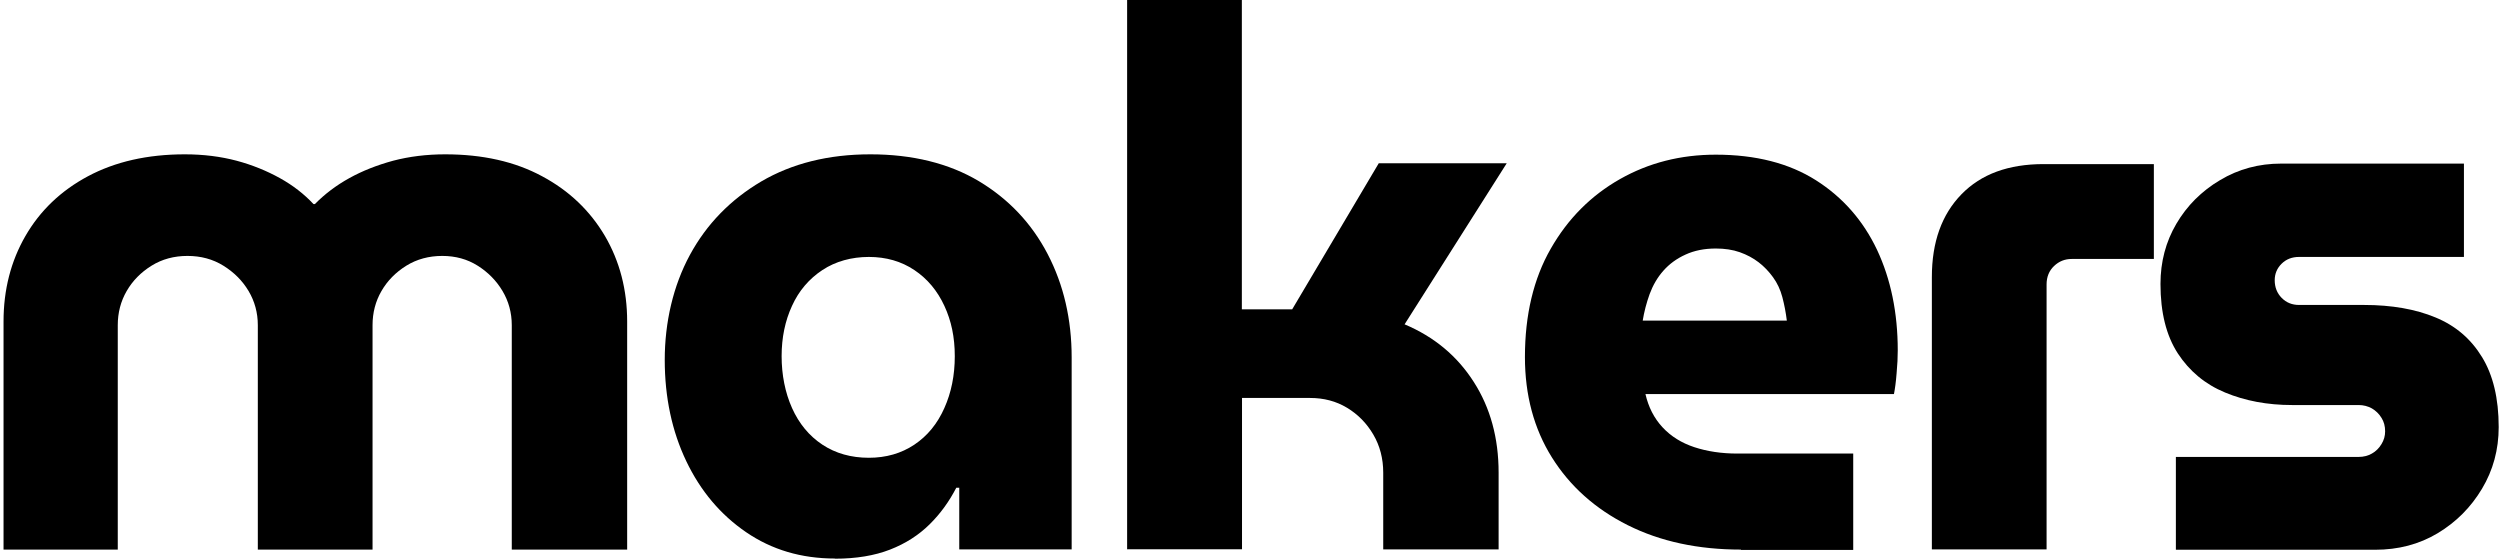 <svg width="537" height="120" viewBox="0 0 537 120" fill="none" xmlns="http://www.w3.org/2000/svg">
    <path d="M0.76 118.053V69.051C0.76 62.248 2.325 56.131 5.454 50.703C8.583 45.274 13.064 40.968 18.896 37.855C24.727 34.743 31.662 33.15 39.698 33.15C43.717 33.15 47.415 33.621 50.828 34.526C54.207 35.43 57.3 36.697 60.11 38.253C62.919 39.809 65.337 41.691 67.328 43.827H67.648C69.782 41.655 72.236 39.809 75.045 38.253C77.854 36.697 80.983 35.467 84.433 34.526C87.882 33.621 91.616 33.15 95.634 33.15C103.671 33.15 110.605 34.707 116.437 37.855C122.268 40.968 126.749 45.274 129.949 50.703C133.114 56.131 134.714 62.248 134.714 69.051V118.053H109.929V69.847C109.929 67.169 109.254 64.709 107.938 62.501C106.622 60.293 104.844 58.484 102.604 57.072C100.364 55.661 97.839 54.973 94.994 54.973C92.149 54.973 89.553 55.661 87.278 57.072C85.002 58.484 83.224 60.293 81.944 62.501C80.663 64.709 80.023 67.169 80.023 69.847V118.053H55.38V69.847C55.38 67.169 54.705 64.709 53.389 62.501C52.073 60.293 50.26 58.484 47.984 57.072C45.708 55.661 43.148 54.973 40.267 54.973C37.387 54.973 34.827 55.661 32.551 57.072C30.275 58.484 28.497 60.293 27.217 62.501C25.936 64.709 25.296 67.169 25.296 69.847V118.053H0.653H0.76Z" fill="black"/>
    <path d="M179.342 119.971C172.124 119.971 165.794 118.089 160.282 114.326C154.77 110.562 150.468 105.459 147.409 99.053C144.351 92.647 142.787 85.373 142.787 77.303C142.787 69.232 144.6 61.379 148.192 54.756C151.783 48.133 156.904 42.886 163.518 38.977C170.132 35.105 177.955 33.15 186.952 33.15C195.949 33.15 203.808 35.069 210.244 38.905C216.645 42.741 221.588 47.952 225.037 54.575C228.486 61.198 230.193 68.617 230.193 76.796V118.017H206.048V104.771H205.408C203.914 107.667 202.03 110.308 199.683 112.625C197.336 114.941 194.526 116.75 191.184 118.053C187.841 119.356 183.894 120.008 179.342 120.008V119.971ZM186.632 98.329C190.33 98.329 193.602 97.388 196.411 95.507C199.22 93.625 201.354 91.019 202.847 87.653C204.341 84.324 205.088 80.596 205.088 76.507C205.088 72.417 204.341 68.907 202.847 65.686C201.354 62.465 199.22 59.895 196.411 58.013C193.602 56.131 190.33 55.19 186.632 55.19C182.934 55.19 179.485 56.131 176.64 58.013C173.795 59.895 171.59 62.465 170.132 65.686C168.639 68.907 167.892 72.526 167.892 76.507C167.892 80.487 168.639 84.324 170.132 87.653C171.626 90.983 173.795 93.625 176.64 95.507C179.485 97.388 182.827 98.329 186.632 98.329Z" fill="black"/>
    <path d="M242.106 118.053V0H266.749V66.446H277.559L296.157 35.069H323.645L301.704 69.667C308.069 72.345 313.012 76.471 316.568 82.044C320.124 87.581 321.902 94.095 321.902 101.514V118.017H297.117V101.514C297.117 98.51 296.406 95.76 294.983 93.335C293.561 90.91 291.676 88.992 289.329 87.581C286.982 86.169 284.351 85.482 281.399 85.482H266.784V117.981H242.141L242.106 118.053Z" fill="black"/>
    <path d="M373.962 118.053C364.752 118.053 356.644 116.316 349.639 112.806C342.634 109.295 337.229 104.446 333.353 98.257C329.477 92.069 327.556 84.867 327.556 76.688C327.556 67.64 329.406 59.859 333.104 53.417C336.802 46.939 341.78 41.981 347.968 38.471C354.155 34.96 361.018 33.223 368.557 33.223C377.127 33.223 384.31 35.069 390.071 38.724C395.832 42.379 400.205 47.373 403.192 53.67C406.144 59.968 407.637 67.17 407.637 75.276C407.637 76.688 407.566 78.316 407.389 80.198C407.246 82.08 407.033 83.564 406.82 84.65H353.444C354.084 87.436 355.293 89.825 357.107 91.779C358.92 93.733 361.196 95.145 363.934 96.05C366.672 96.954 369.766 97.425 373.144 97.425H398.072V118.126H373.927L373.962 118.053ZM352.84 68.871H383.812C383.599 67.133 383.279 65.469 382.852 63.84C382.425 62.212 381.75 60.8 380.861 59.57C379.972 58.339 378.941 57.253 377.767 56.349C376.594 55.444 375.242 54.72 373.713 54.177C372.184 53.634 370.442 53.381 368.557 53.381C366.103 53.381 363.934 53.815 362.05 54.684C360.129 55.552 358.565 56.711 357.285 58.158C356.004 59.606 355.044 61.27 354.333 63.189C353.657 65.07 353.16 66.989 352.84 68.943V68.871Z" fill="black"/>
    <path d="M414.963 118.053V59.533C414.963 51.969 417.096 46.071 421.328 41.728C425.56 37.385 431.427 35.249 438.966 35.249H462.649V55.625H445.011C443.517 55.625 442.273 56.131 441.206 57.145C440.139 58.158 439.606 59.497 439.606 61.09V118.017H414.963V118.053Z" fill="black"/>
    <path d="M467.378 118.053V98.148H506.636C507.703 98.148 508.663 97.895 509.481 97.425C510.335 96.954 511.01 96.267 511.544 95.398C512.077 94.529 512.326 93.625 512.326 92.647C512.326 91.562 512.077 90.585 511.544 89.752C511.01 88.884 510.335 88.232 509.481 87.726C508.628 87.255 507.668 87.002 506.636 87.002H492.341C487.043 87.002 482.242 86.097 477.975 84.324C473.672 82.55 470.294 79.728 467.805 75.927C465.316 72.091 464.071 67.133 464.071 60.981C464.071 56.24 465.209 51.933 467.485 48.061C469.761 44.188 472.89 41.04 476.873 38.688C480.855 36.299 485.229 35.141 489.994 35.141H529.253V55.19H493.835C492.341 55.19 491.097 55.661 490.101 56.638C489.105 57.615 488.608 58.809 488.608 60.185C488.608 61.705 489.105 62.971 490.101 63.985C491.097 64.998 492.341 65.505 493.835 65.505H507.81C513.748 65.505 518.869 66.409 523.136 68.183C527.439 69.956 530.746 72.779 533.129 76.688C535.511 80.56 536.72 85.59 536.72 91.743C536.72 96.592 535.511 101.008 533.129 104.988C530.746 108.969 527.581 112.154 523.599 114.543C519.616 116.931 515.135 118.089 510.157 118.089H467.414L467.378 118.053Z" fill="black"/>
    </svg>
    
